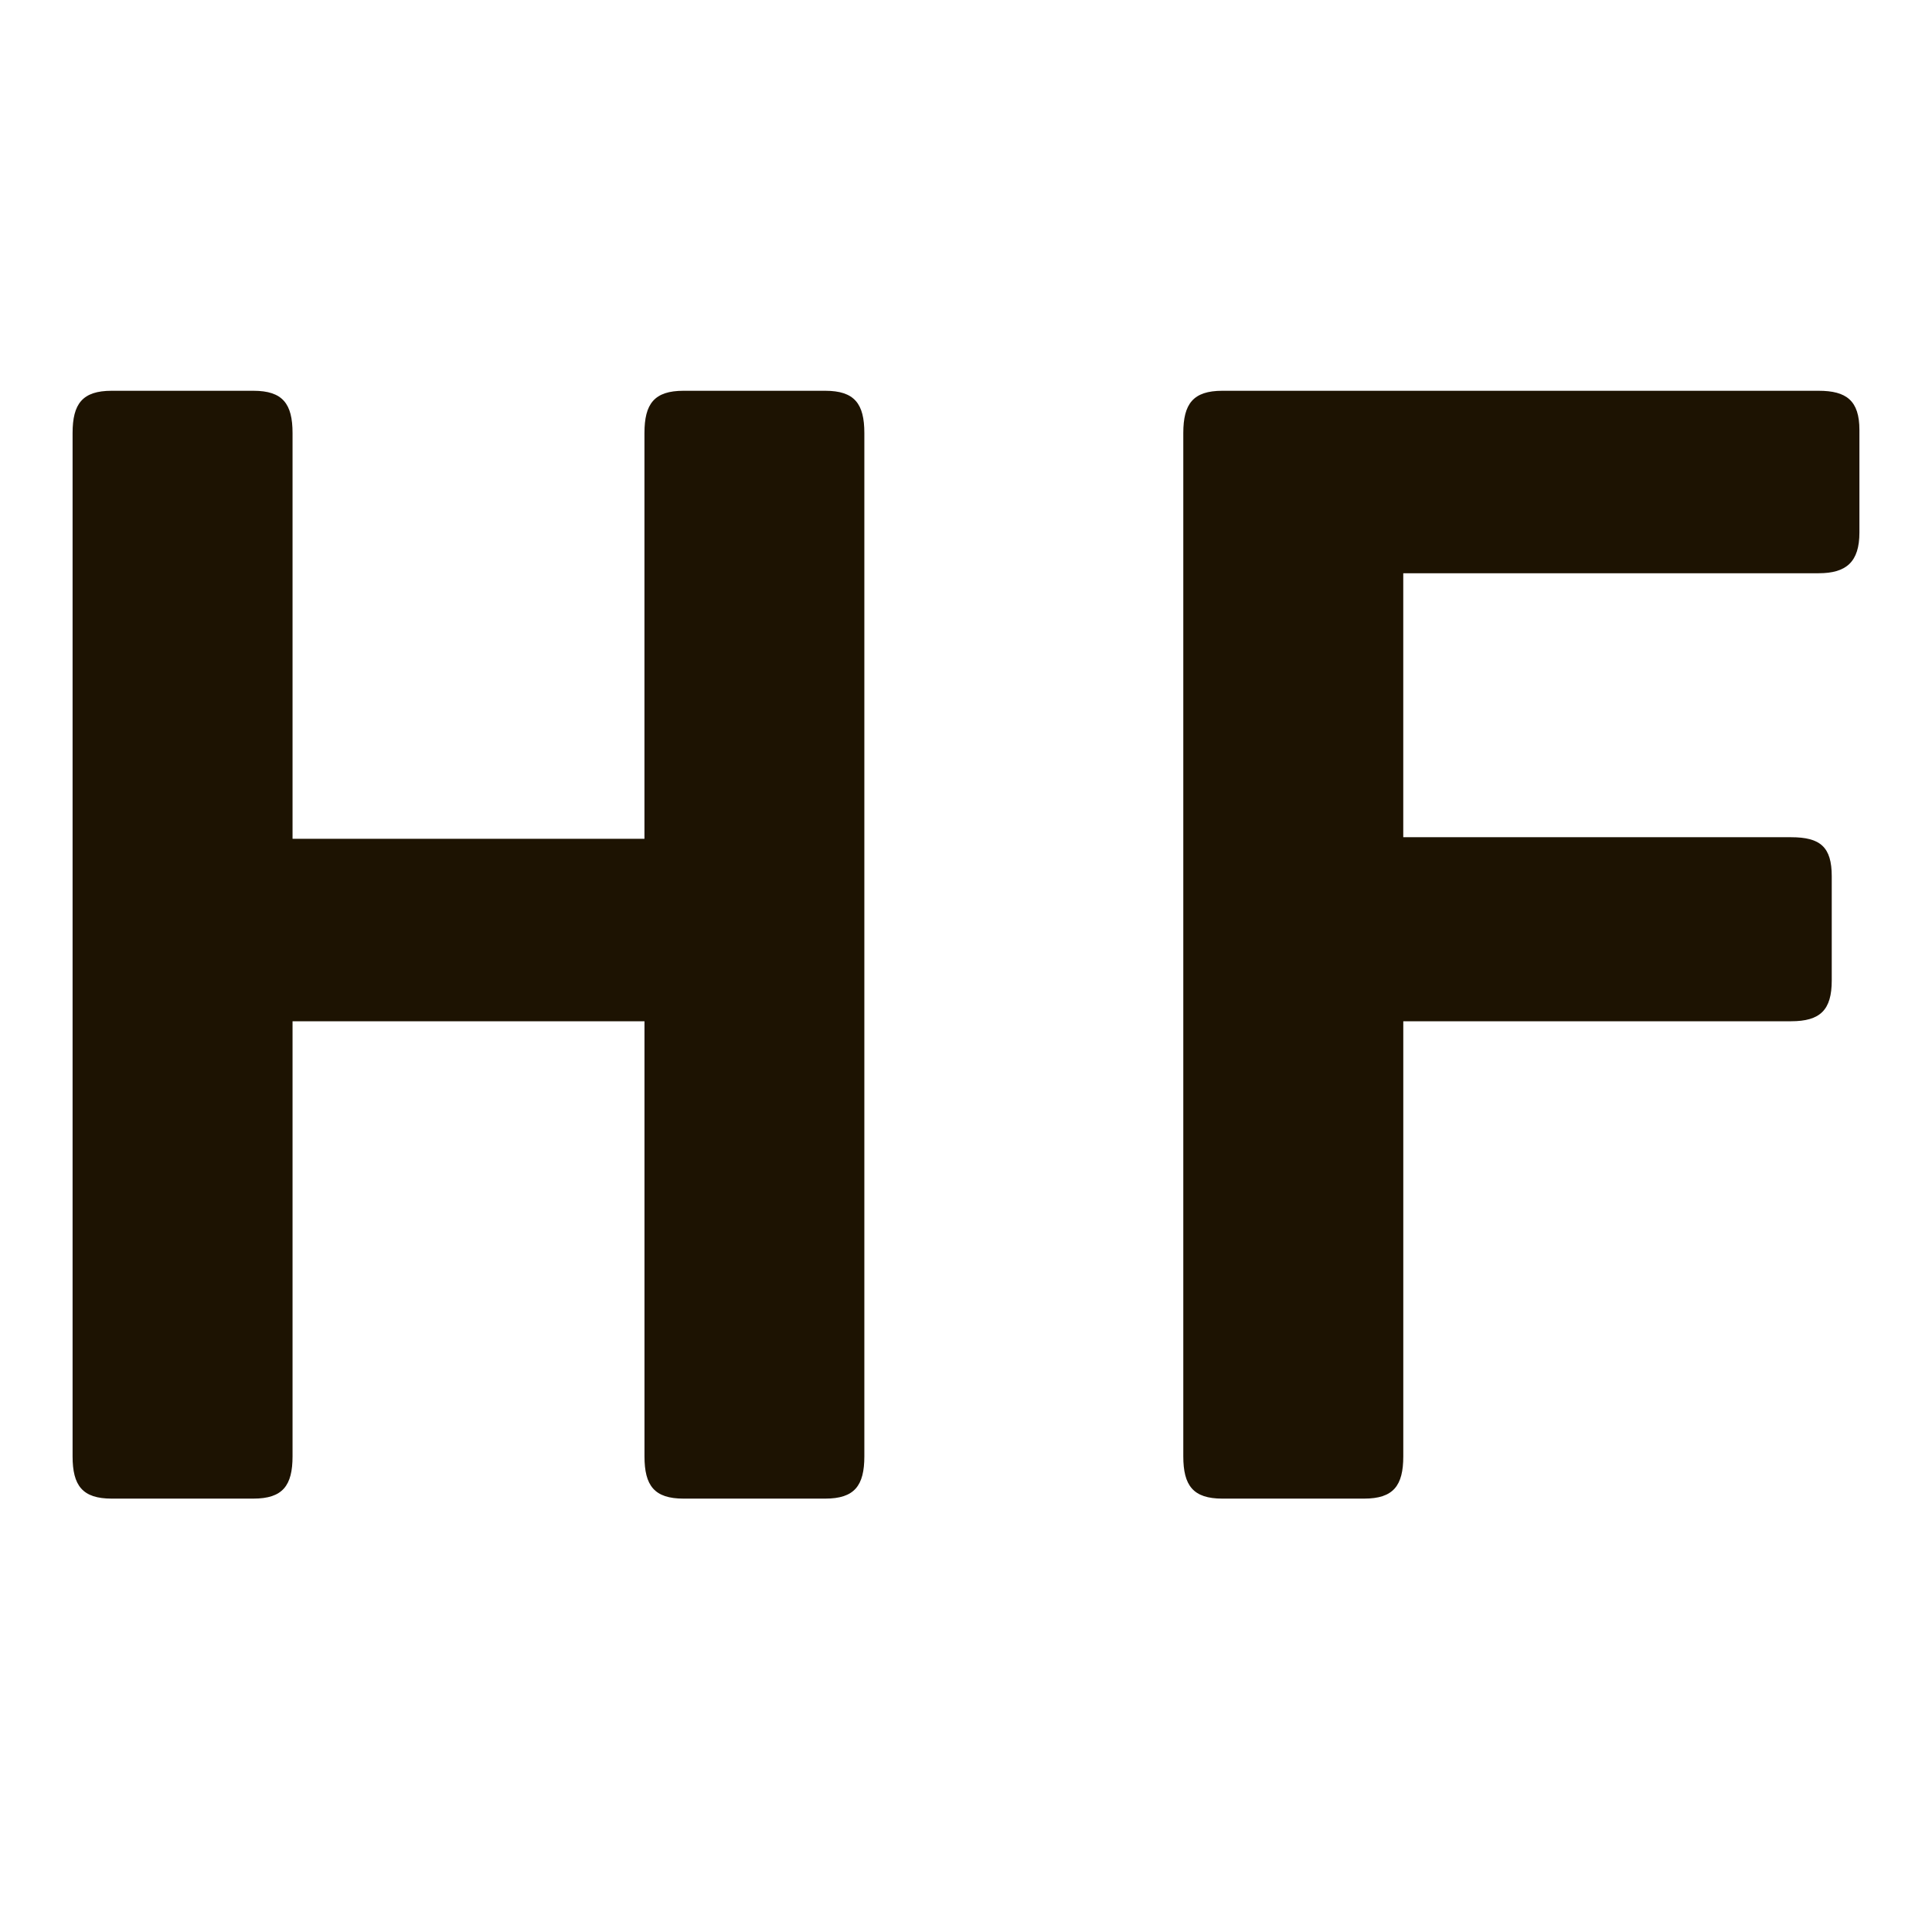 <svg xmlns="http://www.w3.org/2000/svg" xmlns:xlink="http://www.w3.org/1999/xlink" width="360" height="360" viewBox="0 0 360 360"><style>#a {fill: #1d1302;}@media (prefers-color-scheme: dark) {#a {fill: #e4dccf;}}</style><defs><clipPath id="b"><rect width="360" height="360" /></clipPath></defs><g id="a" clip-path="url(#b)"><path d="M65.339,92.8h65.573V17.2c0-5.449,1.819-7.882,7.283-7.882h26.4c5.472,0,7.291,2.433,7.291,7.882V207.867c0,5.449-1.819,7.882-7.291,7.882H138.2c-5.464,0-7.283-2.433-7.283-7.882V126.8H65.339v81.066c0,5.449-1.827,7.882-7.291,7.882H31.635c-5.456,0-7.283-2.433-7.283-7.882V17.2c0-5.449,1.827-7.882,7.283-7.882H58.048c5.464,0,7.291,2.433,7.291,7.882Z" transform="translate(-10.827 63.497)" /><path d="M253.257,9.319c5.153,0,7.586,1.827,7.586,7.291V35.732c0,5.464-2.433,7.586-7.586,7.586H175.845V92.507H248.1c5.465,0,7.587,1.819,7.587,7.275v19.425c0,5.472-2.122,7.594-7.587,7.594h-72.25v81.066c0,5.449-1.827,7.882-7.291,7.882H142.141c-5.456,0-7.283-2.433-7.283-7.882V17.2c0-5.449,1.827-7.882,7.283-7.882Z" transform="translate(85.632 63.497)" /></g></svg>